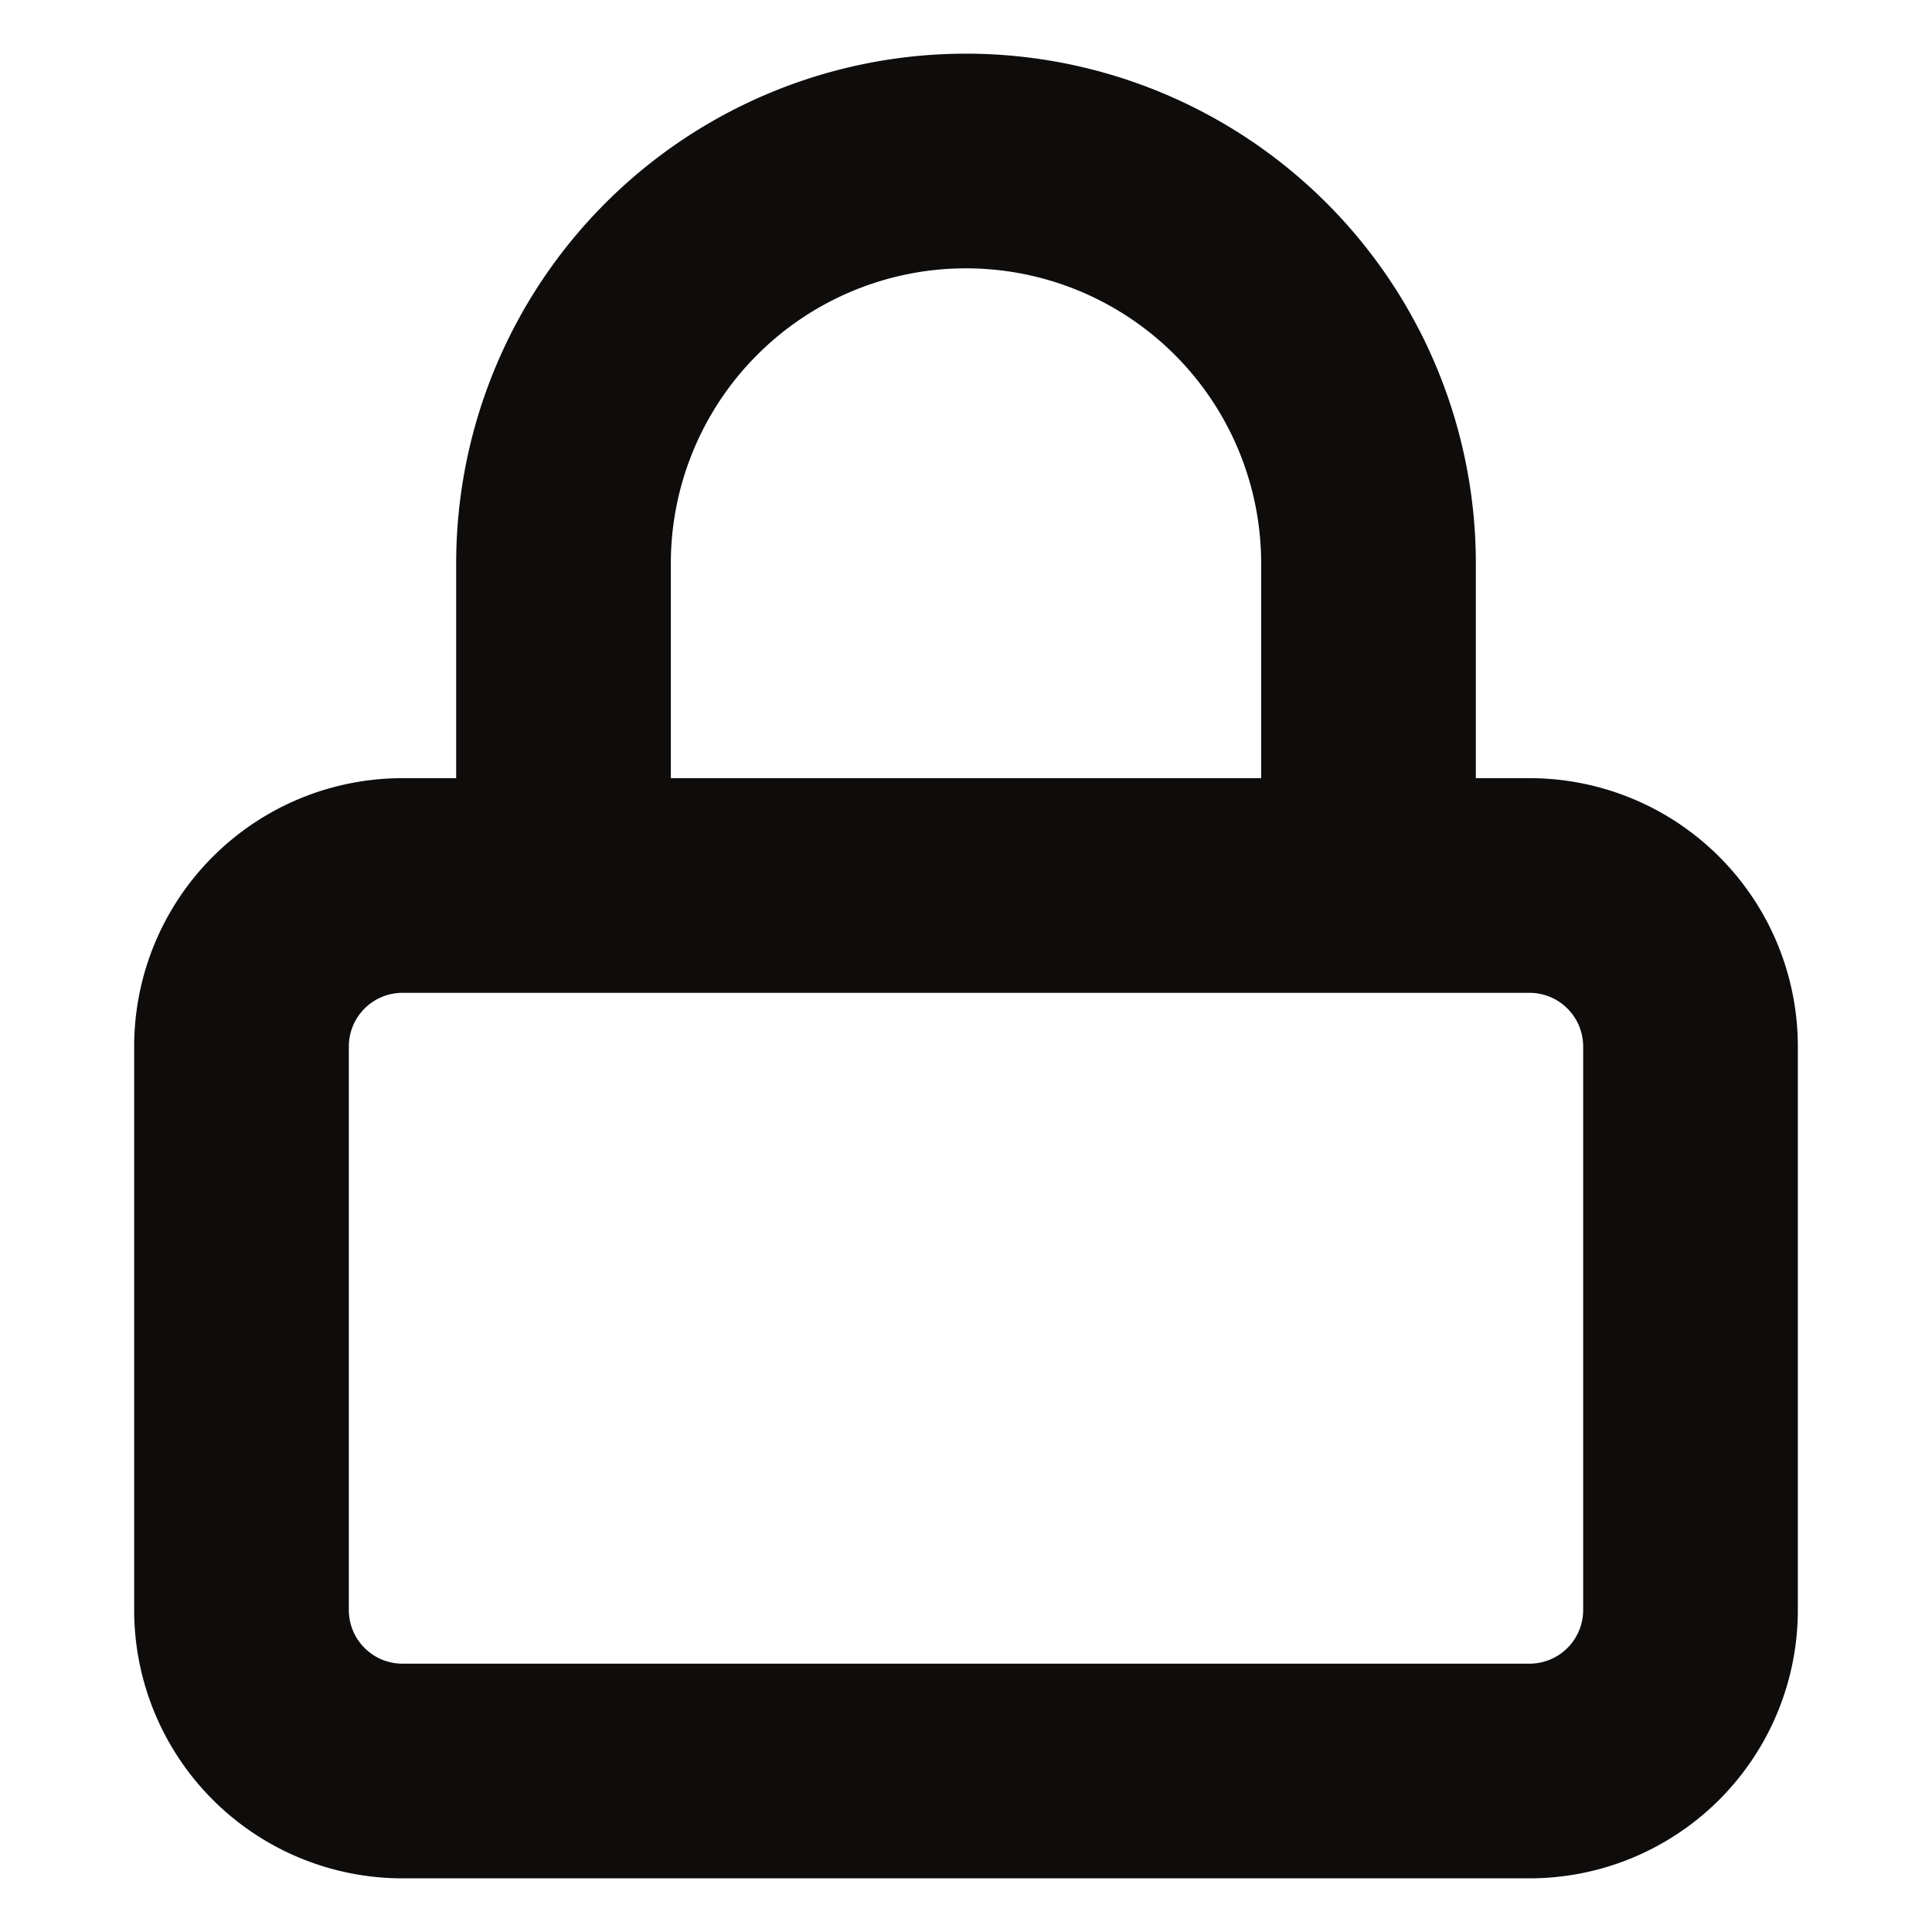 <svg xmlns="http://www.w3.org/2000/svg" width="18" height="18" fill="none" viewBox="0 0 18 18"><path stroke="#0F0C0C" stroke-linecap="round" stroke-linejoin="round" stroke-width="2" d="M5.25 8.25v-3a3.75 3.75 0 0 1 7.5 0v3m-9 0h10.5a1.5 1.5 0 0 1 1.5 1.5V15a1.5 1.5 0 0 1-1.5 1.5H3.75a1.5 1.5 0 0 1-1.5-1.5V9.75a1.5 1.5 0 0 1 1.5-1.5Z"/></svg>